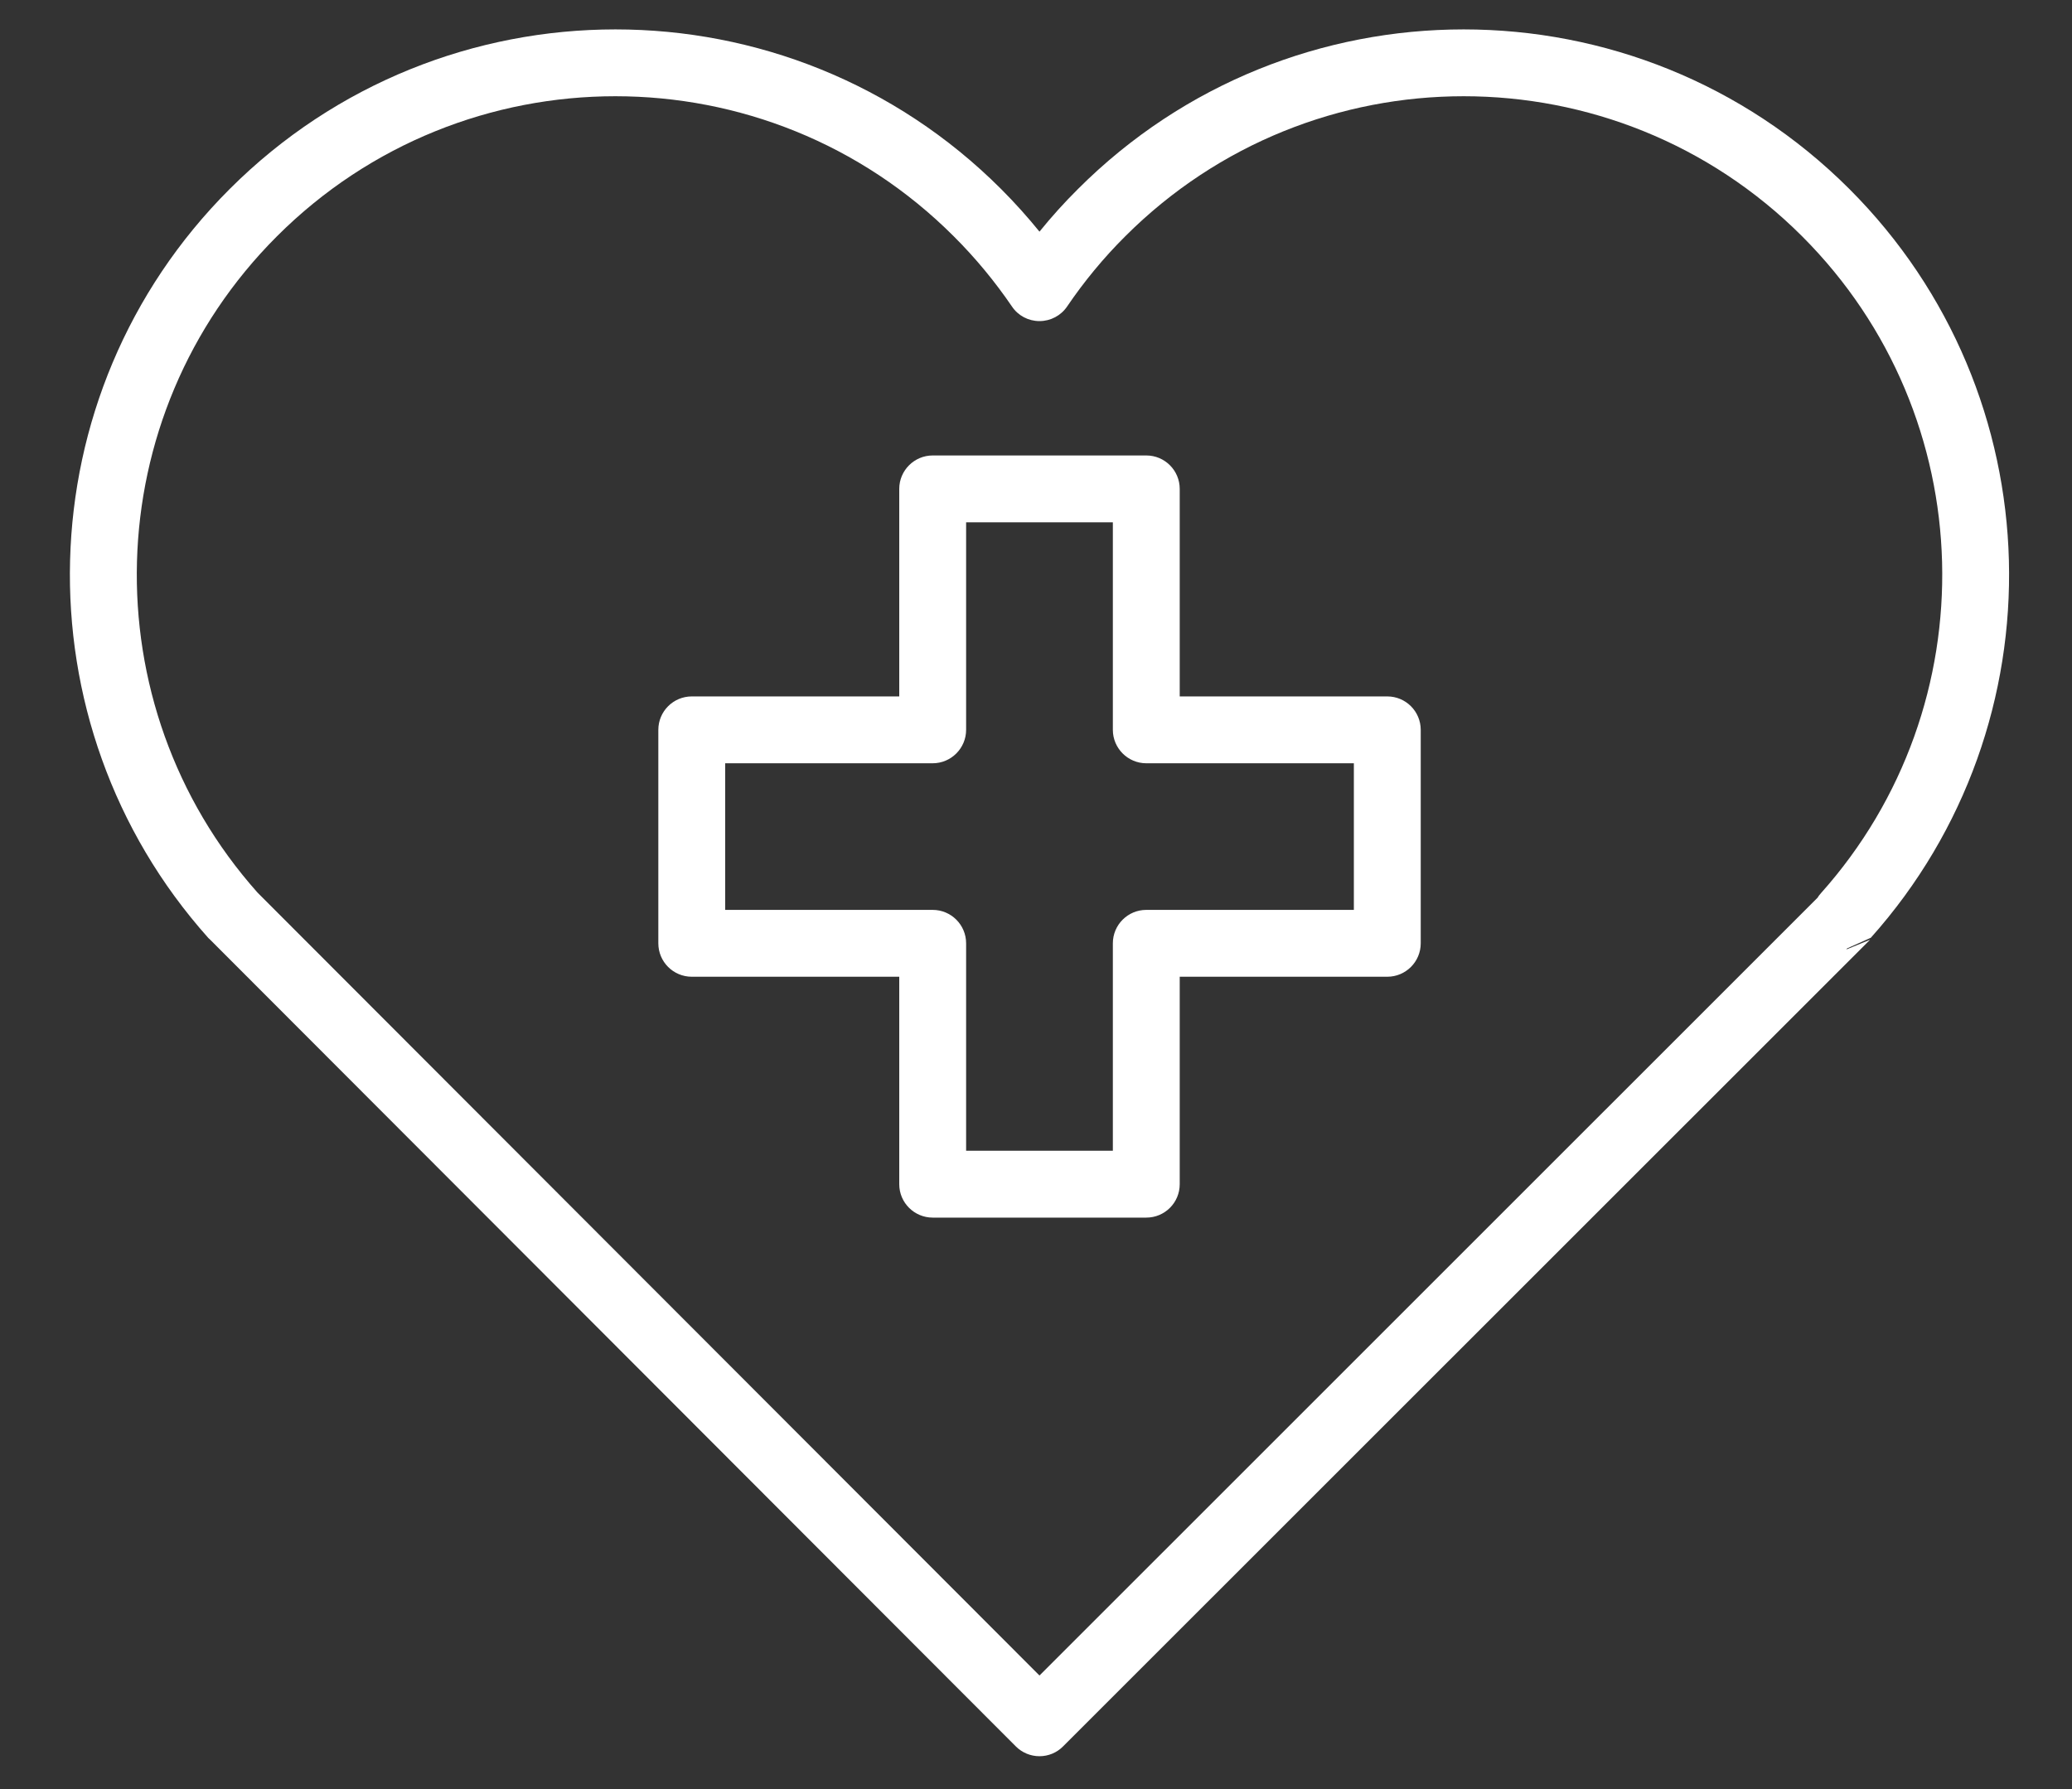 <svg width="22" height="19" viewBox="0 0 22 19" fill="none" xmlns="http://www.w3.org/2000/svg">
<rect x="0" y="0" width="22" height="19" fill="#333333" stroke="none"/>
<path fill-rule="evenodd" clip-rule="evenodd" d="M19.612 10.072L19.864 9.959C21.895 7.686 21.818 4.19 19.637 2.008C17.376 -0.253 13.705 -0.253 11.445 2.008C11.299 2.153 11.163 2.304 11.037 2.46C10.91 2.304 10.775 2.153 10.63 2.008C8.37 -0.253 4.699 -0.253 2.438 2.008C0.255 4.19 0.18 7.686 2.21 9.959C2.215 9.964 2.219 9.969 2.225 9.973L10.786 18.547C10.853 18.614 10.943 18.651 11.037 18.651C11.131 18.651 11.221 18.614 11.287 18.547L19.856 9.98L19.605 10.083L19.612 10.072ZM19.3 9.532L11.037 17.794L2.734 9.479C0.959 7.485 1.028 4.421 2.94 2.51C4.924 0.526 8.144 0.526 10.127 2.51C10.36 2.742 10.565 2.992 10.744 3.254C10.809 3.352 10.919 3.41 11.037 3.41C11.155 3.41 11.265 3.352 11.331 3.254C11.509 2.992 11.714 2.742 11.947 2.51C13.931 0.526 17.151 0.526 19.135 2.51C21.049 4.424 21.116 7.492 19.334 9.486C19.321 9.501 19.309 9.515 19.3 9.532L19.3 9.532ZM12.526 7.396V5.192C12.526 4.996 12.367 4.837 12.171 4.837H9.903C9.708 4.837 9.548 4.996 9.548 5.192V7.396H7.345C7.149 7.396 6.99 7.555 6.99 7.751V10.018C6.99 10.214 7.149 10.373 7.345 10.373H9.548V12.576C9.548 12.773 9.708 12.931 9.903 12.931H12.171C12.367 12.931 12.526 12.773 12.526 12.576V10.373H14.73C14.926 10.373 15.085 10.214 15.085 10.018V7.751C15.085 7.555 14.926 7.396 14.73 7.396H12.526ZM11.816 7.751C11.816 7.946 11.975 8.106 12.171 8.106H14.375V9.663H12.171C11.975 9.663 11.816 9.822 11.816 10.018V12.221H10.258V10.018C10.258 9.822 10.099 9.663 9.903 9.663H7.7V8.106H9.903C10.099 8.106 10.258 7.946 10.258 7.751V5.547H11.816V7.751Z" fill="white"/>
</svg>
